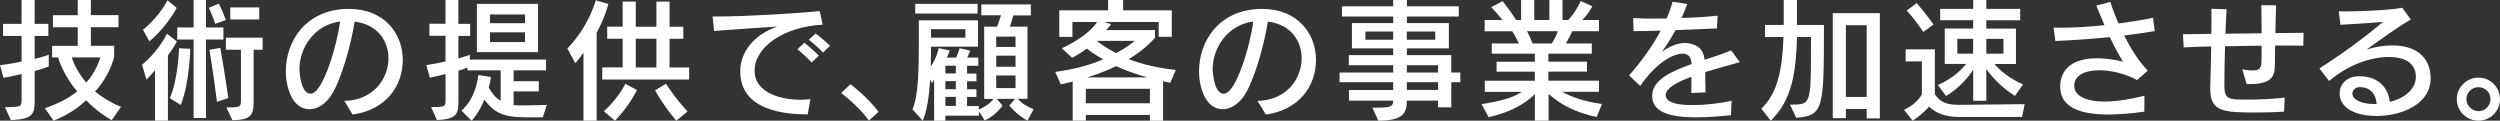 <?xml version="1.0" encoding="UTF-8"?>
<svg id="_レイヤー_2" data-name="レイヤー 2" xmlns="http://www.w3.org/2000/svg" viewBox="0 0 522 25.2">
  <rect x="0" y="0" width="522" height="25.2" fill="#333333" stroke="none"/>
  <defs>
    <style>
      .cls-1 {
        fill: #fff;
      }
    </style>
  </defs>
  <g id="_レイヤー_1-2" data-name="レイヤー 1">
    <g>
      <path class="cls-1" d="M1.04,22.37c3.25,0,3.47-.08,3.47-1.51v-5.4c-1.15.28-2.32.53-3.78.78l-.73-2.63c1.71-.22,3.16-.45,4.51-.76v-5.35H.64v-2.52h3.86V0h2.74v4.98h2.86v2.52h-2.86v4.79c1.9-.45,2.94-.87,2.94-.87v2.46s-1.23.5-2.94.95v5.94c0,3.08-.28,4.09-4.98,4.31l-1.23-2.72ZM23.35,25.09c-2.16-1.2-4-2.72-5.38-4.17-1.51,1.54-3.95,3.16-6.78,4.28l-1.82-2.6c2.8-.95,5.1-2.16,6.75-3.53-1.74-1.88-3.5-5.24-3.98-7.08h-1.26v-2.41h5.35v-3.89h-5.18v-2.52h5.18V0h2.74v3.16h5.77v2.52h-5.77v3.89h4.87v2.27s-.78,3.81-4,7.28c1.51,1.2,3.3,2.32,5.43,3.19l-1.93,2.77ZM15.01,11.98c.31,1.26,1.46,3.47,3,5.26,1.96-2.18,2.83-4.68,2.91-5.26h-5.91Z"/>
      <path class="cls-1" d="M32.37,25.2v-10.53c-.81,1.01-1.79,1.93-1.79,1.93l-.92-3.08s3.19-2.49,5.21-6.47l2.07,1.6c-.59,1.12-1.23,2.07-1.88,2.94v13.61h-2.69ZM29.85,6.22s3.16-2.41,5.12-6.16l1.93,1.6c-2.41,4.37-5.71,6.97-5.71,6.97l-1.34-2.41ZM35.45,20.5c1.76-3.89,1.93-10.42,1.93-10.42l2.35.11s-.14,7.17-1.99,11.73l-2.3-1.43ZM40.43,24.64V8.26h-3.42v-2.52h3.42V0h2.58v5.74h3.64v2.52h-3.64v16.38h-2.58ZM44.94,4.98c-.59-1.82-1.34-3.36-1.34-3.36l2.1-.87s.76,1.48,1.46,3.42l-2.21.81ZM45.3,21.25c-.78-6.19-1.57-10.86-1.57-10.86l2.27-.39s.92,5.12,1.68,10.47l-2.38.78ZM47.29,22.43c2.86,0,3.02-.08,3.02-1.51v-10.53h-3.14v-2.52h7.67v2.52h-1.88v10.39c0,2.86-.14,4.31-4.45,4.31l-1.23-2.66ZM48.08,4.06V1.54h6.05v2.52h-6.05Z"/>
      <path class="cls-1" d="M71.9,21.06c6.02-.11,9.21-4.59,9.21-8.9,0-3.61-2.27-7.08-7.06-7.64-.76,4.9-2.88,12.4-4.96,15.48-1.23,1.82-2.88,2.8-4.48,2.8-3.56,0-4.93-4.51-4.93-7.95,0-6.05,3.95-12.71,12.66-12.99h.53c7.45,0,11.23,5.24,11.23,10.64s-3.44,10.42-10.47,11.42l-1.74-2.86ZM62.52,14.53c0,.48.28,5.04,2.32,5.04,2.63,0,5.6-10.42,6.16-15.09-5.46.76-8.48,5.54-8.48,10.05Z"/>
      <path class="cls-1" d="M110.01,24.5c-4.87,0-6.69-.84-8.88-3.7-1.12,2.86-2.66,4.4-2.66,4.4l-2.13-2.1s2.94-2.16,3.53-7.45l2.66.45c-.11.73-.31,1.54-.48,2.18.64,1.18,1.43,2.16,2.49,2.77v-6.36h-6.92v-.59s-.67.31-1.9.67v5.99c0,3.08-.22,4.09-4.48,4.31l-1.23-2.72c2.97,0,3.02-.08,3.02-1.51v-5.38c-.98.25-2.02.5-3.28.76l-.73-2.63c1.54-.22,2.83-.48,4-.76v-5.35h-3.36v-2.52h3.36V0h2.69v4.98h2.46v2.52h-2.46v4.7c1.26-.34,2.38-.76,2.38-.76v1.01h15.93v2.24h-6.78v2.27h5.26v2.13h-5.26v2.86c.62.06,1.4.06,2.24.06,2.21,0,4.7-.11,4.7-.11l-.84,2.6h-3.36ZM99.57,10.89V.81h12.77v10.08h-12.77ZM109.62,3.02h-7.31v1.82h7.31v-1.82ZM109.62,6.75h-7.31v2.04h7.31v-2.04Z"/>
      <path class="cls-1" d="M121.83,25.2v-14.22c-.87,1.32-1.71,2.21-1.71,2.21l-1.65-3.08c1.88-1.93,4.48-5.29,5.94-10.05l2.63.78c-.7,2.41-1.51,4.28-2.46,5.99v18.37h-2.74ZM125.75,16.6v-2.52h4.26v-5.99h-3.22v-2.52h3.22V.34h2.74v5.24h4.31V.34h2.74v5.24h2.88v2.52h-2.88v5.99h4.09v2.52h-18.14ZM126.08,23.24c3.19-2.88,4.48-5.74,4.48-5.74l2.44,1.29s-1.6,3.36-4.59,6.41l-2.32-1.96ZM137.06,8.09h-4.31v5.99h4.31v-5.99ZM141.2,25.2s-2.55-2.94-4.42-6.33l2.27-1.4c2.13,3.33,4.51,5.8,4.51,5.8l-2.35,1.93Z"/>
      <path class="cls-1" d="M168.64,23.88c-4.4,0-14.08-.64-14.08-8.99,0-4.06,2.91-7.67,7.73-9.35-4.34.28-9.91.67-13.19.92l-.31-3.02h1.23c5.15,0,15.37-.56,21.14-1.12l.62,2.83c-8.04.42-14.22,4.59-14.22,9.63,0,4.62,5.52,6.05,9.58,6.05.67,0,1.37-.06,2.07-.11l-.56,3.16ZM169.46,13.05c-.87-.95-1.93-1.93-2.97-2.77l1.46-1.34c1.04.81,2.13,1.74,3.02,2.69l-1.51,1.43ZM171.84,10.98c-.87-.92-1.88-1.85-2.97-2.69l1.43-1.29c1.06.78,2.1,1.68,3,2.58l-1.46,1.4Z"/>
      <path class="cls-1" d="M181.44,25.17c-2.38-3.25-5.8-5.74-5.8-5.74l1.93-1.85s3.3,2.41,5.88,5.77l-2.02,1.82Z"/>
      <path class="cls-1" d="M214.56,25.2c-2.35-1.26-3.81-3.16-3.81-3.16l1.2-1.4h-3.81l1.18,1.43s-1.34,1.99-3.7,3.08l-1.23-1.9v.9h-7v1.06h-2.35v-8.57c-.25.42-.45.73-.45.73l-.36-.78c-.22,3.39-.7,6.72-1.57,8.6l-2.13-2.35c1.23-3.02,1.32-7.9,1.32-14.36v-4.23h12.35v5.49h-9.8l-.06,4.12c1.34-1.88,1.65-3.81,1.65-3.81l2.32.5s-.25.78-.64,1.48h1.99c.5-1.18.7-1.96.7-1.96l2.21.5s-.28.76-.62,1.46h2.32v1.71h-2.35v1.62h1.96v1.6h-1.96v1.68h1.96v1.6h-1.96v1.9h2.46v.73c1.34-.56,2.55-1.43,3.02-2.21h-1.9V5.57h2.69c.31-.76.62-1.74.81-2.38h-4.09V.92h10.33v2.3h-3.67c-.2.73-.45,1.65-.7,2.35h3.67v15.06h-2.02c.64.84,1.88,1.62,3.3,2.18l-1.29,2.38ZM191.1,2.83V.81h13.02v2.02h-13.02ZM201.57,6.1h-7.17v1.76h7.17v-1.76ZM199.58,13.72h-2.18v1.62h2.18v-1.62ZM199.58,16.94h-2.18v1.68h2.18v-1.68ZM199.58,20.22h-2.18v1.9h2.18v-1.9ZM212.04,7.64h-4.03v2.16h4.03v-2.16ZM212.04,11.62h-4.03v2.32h4.03v-2.32ZM212.04,15.76h-4.03v2.63h4.03v-2.63Z"/>
      <path class="cls-1" d="M240.1,25.2v-1.2h-13.38v1.2h-2.74v-8.18c-.84.22-1.6.42-2.49.59l-1.15-2.6c4.09-.56,7.42-1.48,10-2.63-1.54-.84-2.58-1.57-3.39-2.24-1.74,1.26-3.08,1.93-3.08,1.93l-2.16-1.99s5.35-2.35,7.36-5.49h-5.15v3.11h-2.74V2.16h10.19V0h3.14v2.16h10.16v5.52h-2.74v-3.08h-11.34l1.4.45c-.25.36-.64.84-1.01,1.23h10.19v1.57s-1.62,2.13-5.49,4.51c2.63.98,5.94,1.85,9.83,2.24l-1.15,2.66c-.59-.08-.9-.17-1.51-.31v8.26h-2.74ZM240.1,18.54h-13.38v3.02h13.38v-3.02ZM239.57,16.16c-1.93-.5-5.01-1.6-6.5-2.35-1.4.7-4.26,1.85-6.1,2.35h12.6ZM229.01,8.54c.87.7,2.21,1.6,4.03,2.55,2.63-1.37,3.86-2.55,3.86-2.55h-7.9Z"/>
      <path class="cls-1" d="M262.58,21.06c6.02-.11,9.21-4.59,9.21-8.9,0-3.61-2.27-7.08-7.06-7.64-.76,4.9-2.88,12.4-4.96,15.48-1.23,1.82-2.88,2.8-4.48,2.8-3.56,0-4.93-4.51-4.93-7.95,0-6.05,3.95-12.71,12.66-12.99h.53c7.45,0,11.23,5.24,11.23,10.64s-3.44,10.42-10.47,11.42l-1.74-2.86ZM253.2,14.53c0,.48.28,5.04,2.32,5.04,2.63,0,5.6-10.42,6.16-15.09-5.46.76-8.48,5.54-8.48,10.05Z"/>
      <path class="cls-1" d="M300.27,22.4v-1.4h-6.52c0,2.69-.87,4.2-5.96,4.2l-1.23-2.72h.98c2.88,0,3.36-.28,3.36-1.48h-9.24v-2.21h9.24v-1.62h-11.2v-2.02h11.2v-1.54h-9.27v-2.1h9.27v-1.4h-8.62v-5.29h8.62v-1.37h-10.7V1.32h10.7V0h2.86v1.32h10.84v2.13h-10.84v1.37h8.76v5.29h-8.76v1.4h9.27v3.64h1.88v2.02h-1.88v5.24h-2.74ZM290.89,6.58h-5.8v1.71h5.8v-1.71ZM299.68,6.58h-5.94v1.71h5.94v-1.71ZM300.27,13.61h-6.52v1.54h6.52v-1.54ZM300.27,17.16h-6.52v1.62h6.52v-1.62Z"/>
      <path class="cls-1" d="M333.42,24.44c-4.34-.9-7.59-2.6-10.08-4.82v5.57h-2.86v-5.54c-2.3,2.3-5.54,3.89-9.66,4.82l-1.46-2.74c3.84-.59,6.52-1.29,8.4-2.55h-7.73v-2.32h10.44v-1.9h-7.98v-2.07h7.98v-1.68h-8.99v-2.13h5.66c-.45-1.04-.95-1.85-1.37-2.55h-5.77v-2.35h3.72c-.5-.67-1.57-1.88-2.35-2.69l2.38-1.26c1.23,1.6,2.24,2.97,2.8,3.95h1.06V0h2.74v4.17h3.16V0h2.74v4.17h1.2c1.06-1.12,1.85-2.35,2.6-3.95l2.44,1.09c-.56,1.06-1.4,2.18-2.1,2.86h3.47v2.35h-5.6c-.28.78-.84,1.71-1.29,2.55h5.4v2.13h-9.07v1.68h8.06v2.07h-8.06v1.9h10.56v2.32h-7.7c1.9,1.04,4.54,2.02,8.34,2.55l-1.12,2.72ZM318.86,6.52c.34.67.78,1.62,1.15,2.55h3.98c.62-.87,1.06-1.82,1.26-2.55h-6.38Z"/>
      <path class="cls-1" d="M361.45,24.05c-2.27.22-4.84.45-7.31.45-7.17,0-9.16-1.9-9.16-4.51,0-3.22,3.75-5.04,8.23-6.61-.08-1.18-.45-2.18-1.88-2.18-1.96,0-5.52,1.88-8.85,6.75l-2.32-2.21c2.63-2.97,4.9-6.19,6.61-9.35-1.65.06-3.78.11-5.68.11l-.08-2.72c1.2.08,2.72.11,4.4.11.84,0,1.71-.03,2.6-.03.5-1.18.92-2.35,1.23-3.5l3.05.48c-.31.87-.7,1.88-1.18,2.91,2.77-.08,5.6-.25,7.53-.48l-.14,2.66c-2.66.11-5.57.25-8.65.36-.9,1.62-1.88,3.22-2.86,4.54,1.32-.95,3.02-1.85,4.82-1.85.73,0,1.46.14,2.18.48,1.23.56,1.74,1.54,1.93,3.02,1.9-.62,3.84-1.23,5.54-1.96l1.82,2.46c-2.27.64-4.82,1.32-7.22,2.07,0,1.2,0,2.6.06,4.23l-2.97.14c0-1.2,0-2.27.03-3.39-3.08,1.12-5.38,2.38-5.38,3.84,0,2.02,4.12,2.07,5.6,2.07,2.83,0,6.1-.42,8.15-.9l-.11,3Z"/>
      <path class="cls-1" d="M373.77,21.84h.36c3.86,0,4-.17,4-11.23v-2.88h-2.91c-.22,7.06-.92,13.08-5.49,17.47l-1.96-2.52c3.42-3.25,4.37-8.12,4.62-14.95h-3.84v-2.52h3.89V0h2.77v5.21h5.63c0,17.56-.08,18.93-5.8,19.38l-1.29-2.74ZM389.76,24.72v-1.96h-4.34v1.9h-2.74V2.74h9.83v21.98h-2.74ZM389.76,5.26h-4.34v14.98h4.34V5.26Z"/>
      <path class="cls-1" d="M408.97,24.42c-2.8,0-4.82-.84-6.19-2.16-.67.76-1.76,1.85-3.42,2.94l-1.79-2.27c2.83-1.32,3.72-3.25,3.72-3.25v-6.86h-3.39v-2.52h6.1v9.38c1.01,1.37,1.93,2.21,4.96,2.21l13.8-.14-.56,2.66h-13.24ZM401.6,6.66s-1.65-2.46-3.47-4.45l2.07-1.57c1.88,2.16,3.53,4.48,3.53,4.48l-2.13,1.54ZM420.73,20.02s-3.47-1.99-5.99-5.63v6.64h-2.74v-6.5c-.92,1.51-2.97,3.92-5.66,5.52l-1.71-2.3c2.97-1.29,4.84-3.08,5.88-4.4h-4.45v-7.39h5.94v-1.74h-6.89V1.85h6.89V0h2.74v1.85h7.08v2.38h-7.08v1.74h6.19v7.39h-4.48c1.18,1.43,3.14,3,5.96,4.28l-1.68,2.38ZM411.99,8.12h-3.3v3.08h3.3v-3.08ZM418.32,8.12h-3.58v3.08h3.58v-3.08Z"/>
      <path class="cls-1" d="M447.72,23.32c-2.66.36-5.24.59-7.53.59-5.82,0-10.02-1.48-10.02-5.8v-.31c.14-3.5,2.77-5.63,7.64-5.63,1.6,0,3.42.22,5.49.7-.84-1.26-1.82-3.14-2.77-5.12-3.75.36-7.7.67-11.37.81l-.36-2.8c.5.03,1.06.03,1.62.03,2.63,0,5.8-.2,8.99-.53-.62-1.43-1.2-2.83-1.71-4.09l2.94-.78c.36,1.2.95,2.77,1.71,4.51,2.55-.34,5.04-.73,7.2-1.18l.36,2.77c-1.96.34-4.12.64-6.38.92,1.37,2.74,3.11,5.52,4.93,7.34l-2.24,1.96c-2.44-1.32-5.4-2.04-7.9-2.04-2.86,0-5.1.95-5.21,3.05v.2c0,1.99,2.21,3.28,6.36,3.28,2.24,0,5.01-.39,8.29-1.2l-.03,3.33Z"/>
      <path class="cls-1" d="M476.9,23.32c-1.93.11-3.81.17-5.82.17-6.72,0-9.58-.14-9.58-4.87v-.56c.08-1.74.14-5.04.2-8.37-2.21.06-4.2.11-5.74.2l-.17-2.74c1.74-.03,3.78-.06,5.94-.08.03-1.06.03-2.07.03-2.97s0-1.68-.03-2.27l3.19.11c-.08,1.2-.17,3.02-.25,5.1,2.49-.03,5.07-.06,7.56-.08,0-1.93-.03-3.89-.06-5.88l3.08.03c-.08,2.04-.11,3.95-.14,5.8,2.27-.03,4.31-.03,5.88-.06l-.06,2.69c-1.48-.03-3.53-.03-5.88-.03,0,1.43-.03,2.88-.06,4.4-.06,2.24-1.01,3.64-5.15,3.64h-.73l-.92-3.05c.92.14,1.62.22,2.16.22,1.54,0,1.82-.59,1.85-1.96.03-1.04.03-2.13.03-3.22-2.46.03-5.12.06-7.64.11-.08,2.86-.14,5.85-.14,8.15,0,2.97.87,3,4.65,3,2.24,0,5.29-.11,7.95-.42l-.14,2.97Z"/>
      <path class="cls-1" d="M492.75,15.93c4,0,6.02,2.63,6.22,5.35,2.72-.64,5.46-2.41,5.46-5.24,0-2.58-1.85-4.14-5.71-4.14-3.61,0-8.37,1.57-12.4,5.01l-2.04-2.63c4.9-3.08,9.35-6.41,13.3-9.69-2.8.22-6.5.45-8.9.59l-.34-2.83c.42,0,.92.03,1.43.03,3.67,0,9.32-.28,11.82-.76l1.79,2.46c-2.44,1.34-6.52,4.31-9.21,6.24,1.93-.56,3.7-.84,5.29-.84,6.13,0,8.06,3.53,8.06,6.89,0,5.35-6.02,7.84-11.28,7.84s-7.73-2.18-7.73-4.68c0-1.79,1.32-3.53,3.89-3.61h.36ZM496.25,21.73c-.11-1.71-1.04-3.53-3.47-3.53h-.17c-.84.03-1.43.64-1.43,1.34,0,1.26,1.85,2.18,4.54,2.18h.53Z"/>
      <path class="cls-1" d="M517.52,25.2c-2.49,0-4.54-1.99-4.54-4.48s2.04-4.51,4.54-4.51,4.48,2.04,4.48,4.51-2.02,4.48-4.48,4.48ZM517.5,18.2c-1.37,0-2.52,1.12-2.52,2.49s1.15,2.52,2.52,2.52,2.52-1.12,2.52-2.52-1.15-2.49-2.52-2.49Z"/>
    </g>
  </g>
</svg>